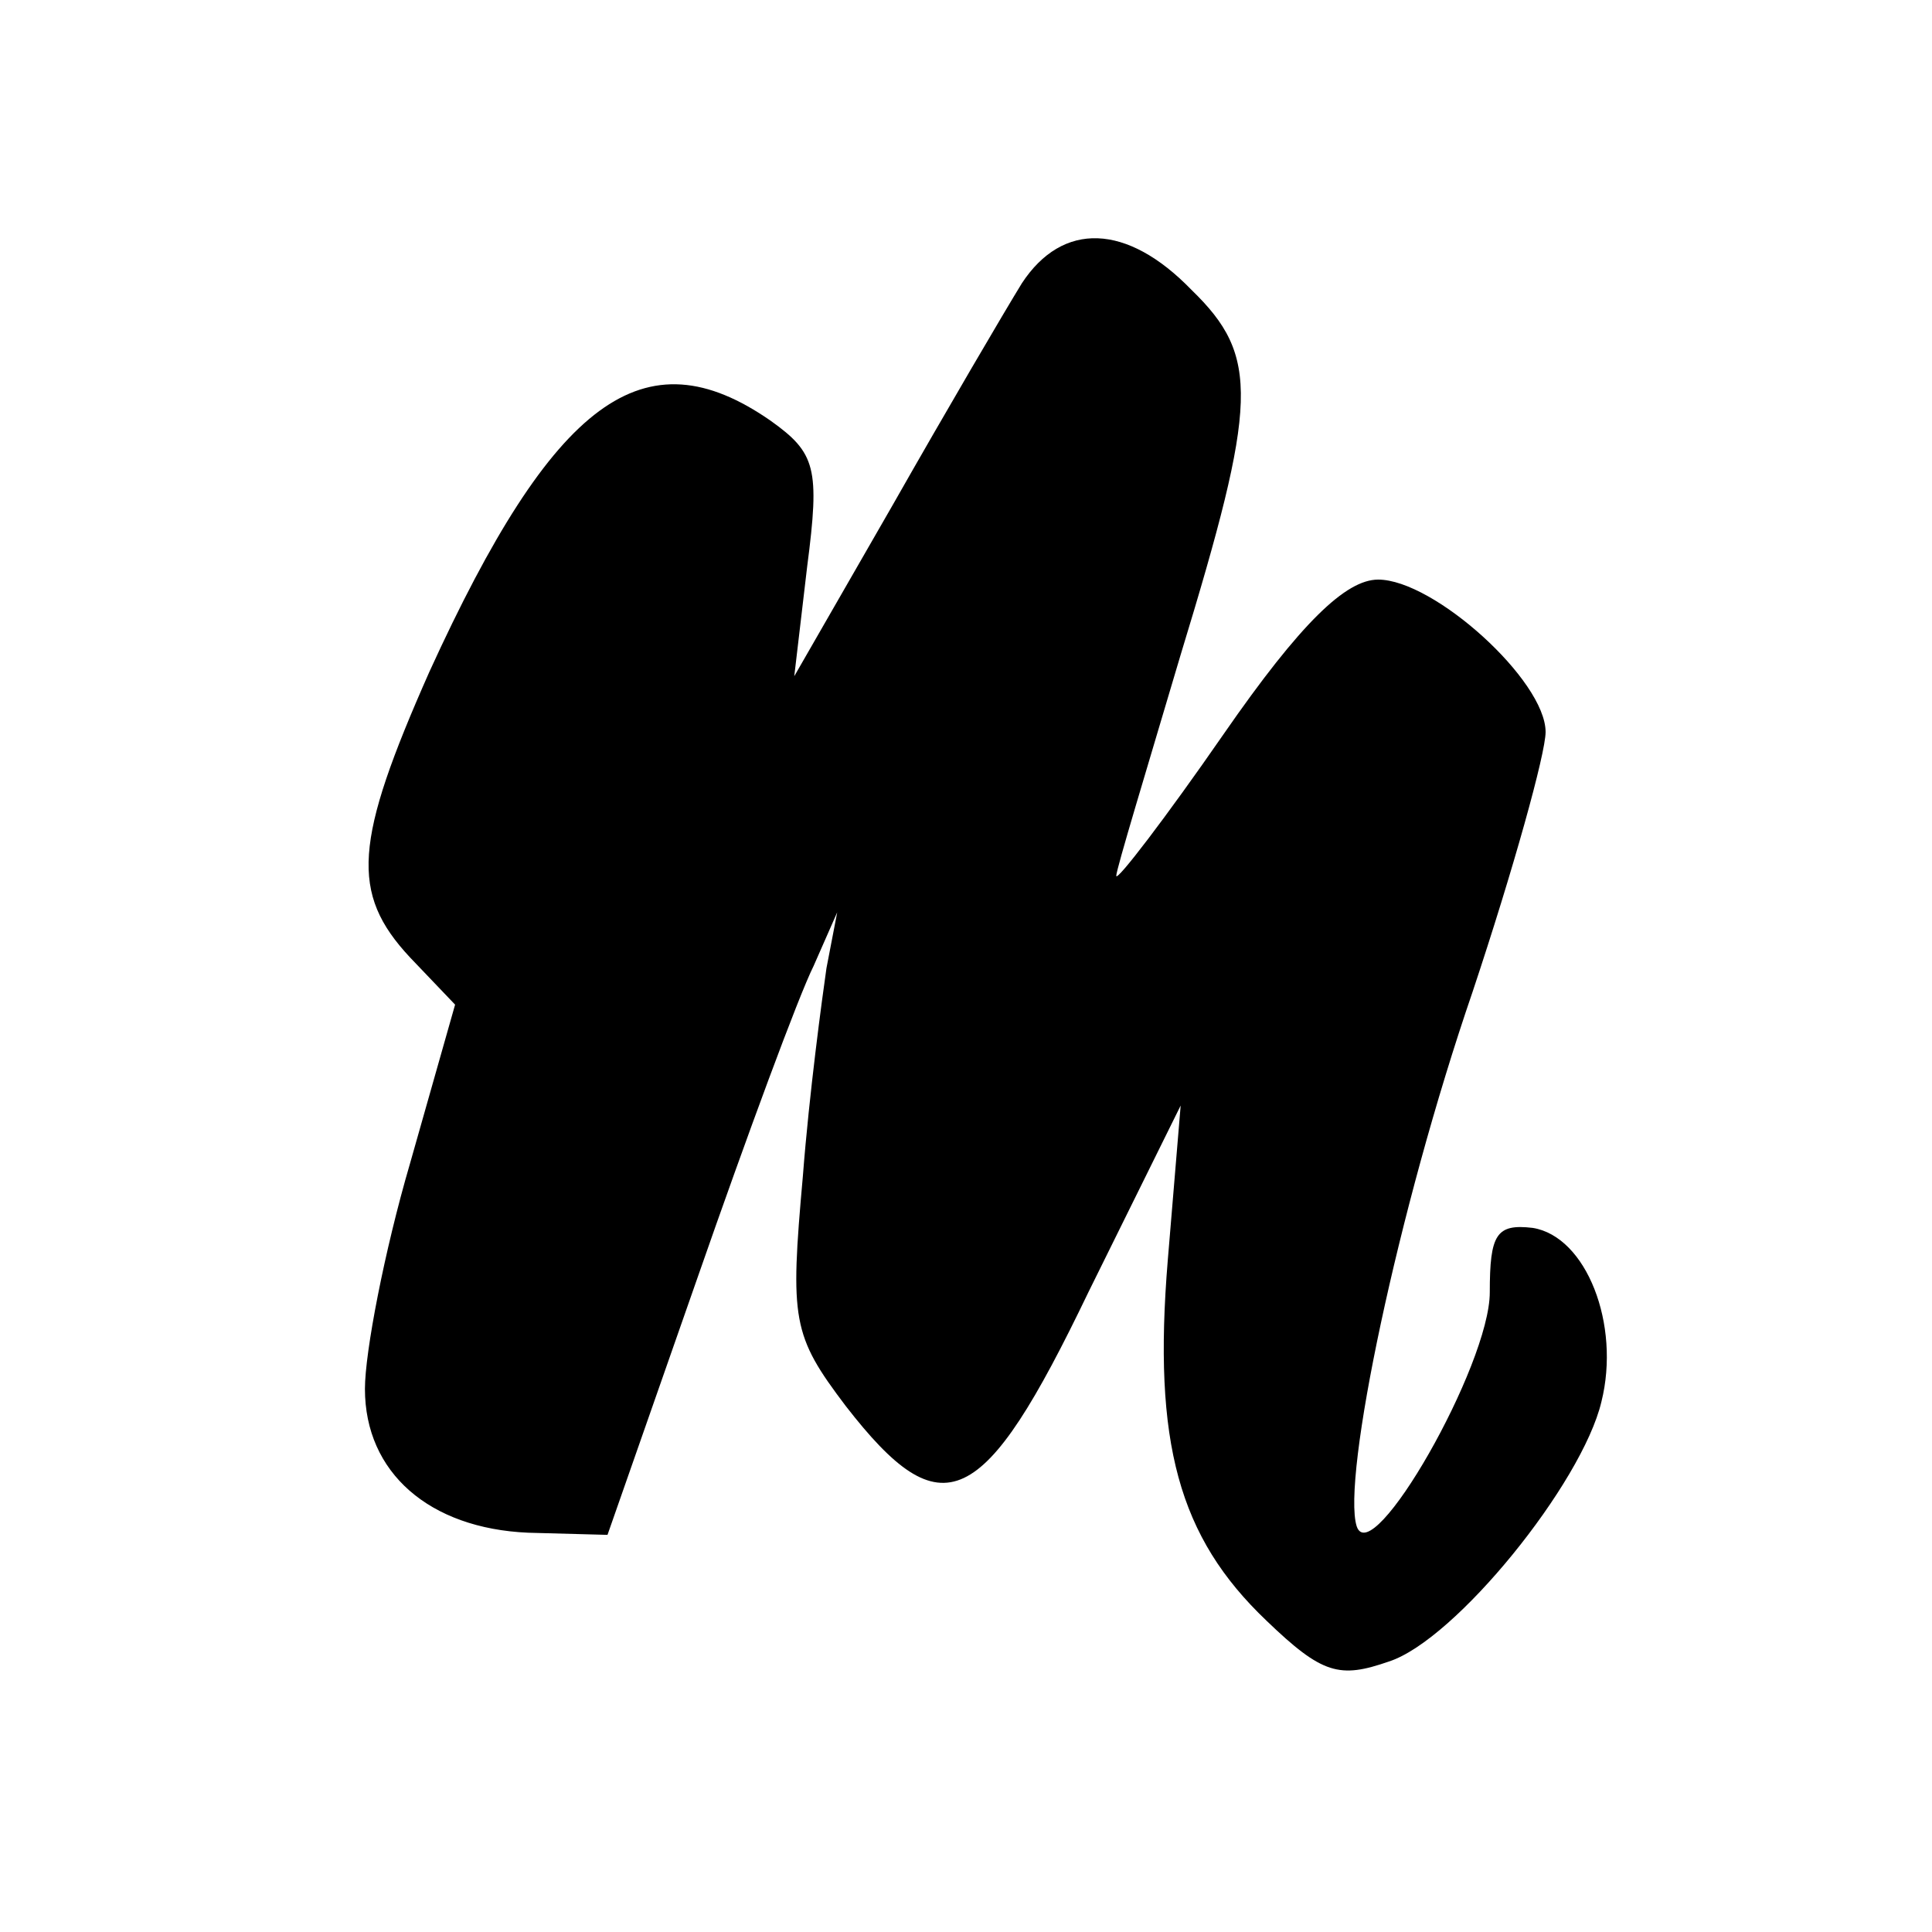 <?xml version="1.0" standalone="no"?>
<!DOCTYPE svg PUBLIC "-//W3C//DTD SVG 20010904//EN"
 "http://www.w3.org/TR/2001/REC-SVG-20010904/DTD/svg10.dtd">
<svg version="1.0" xmlns="http://www.w3.org/2000/svg"
 width="90pt" height="90pt" viewBox="0 0 90 90"
 preserveAspectRatio="xMidYMid meet">
<g transform="translate(0,90) scale(0.1,-0.1)"
fill="#000000" stroke="none">
<path d="M476 768 c-8 -13 -35 -59 -60 -103 l-46 -80 6 51 c6 46 4 53 -17 68
-59 41 -101 10 -159 -117 -35 -79 -37 -103 -9 -133 l21 -22 -21 -74 c-12 -41
-21 -88 -21 -105 0 -39 30 -65 76 -67 l37 -1 42 120 c23 66 47 131 54 145 l11
25 -5 -26 c-2 -14 -8 -58 -11 -97 -6 -67 -5 -74 20 -107 45 -58 64 -49 113 53
l43 87 -6 -72 c-7 -85 5 -129 46 -168 26 -25 34 -27 57 -19 31 10 90 83 99
121 9 36 -7 77 -32 81 -17 2 -20 -3 -20 -30 0 -34 -55 -130 -62 -109 -7 22 19
147 54 249 19 57 34 111 34 121 0 24 -52 71 -78 71 -15 0 -36 -20 -72 -72 -27
-39 -50 -69 -50 -66 0 3 14 49 30 103 36 118 37 139 5 170 -30 31 -60 32 -79
3z"/>
</g>
</svg>

